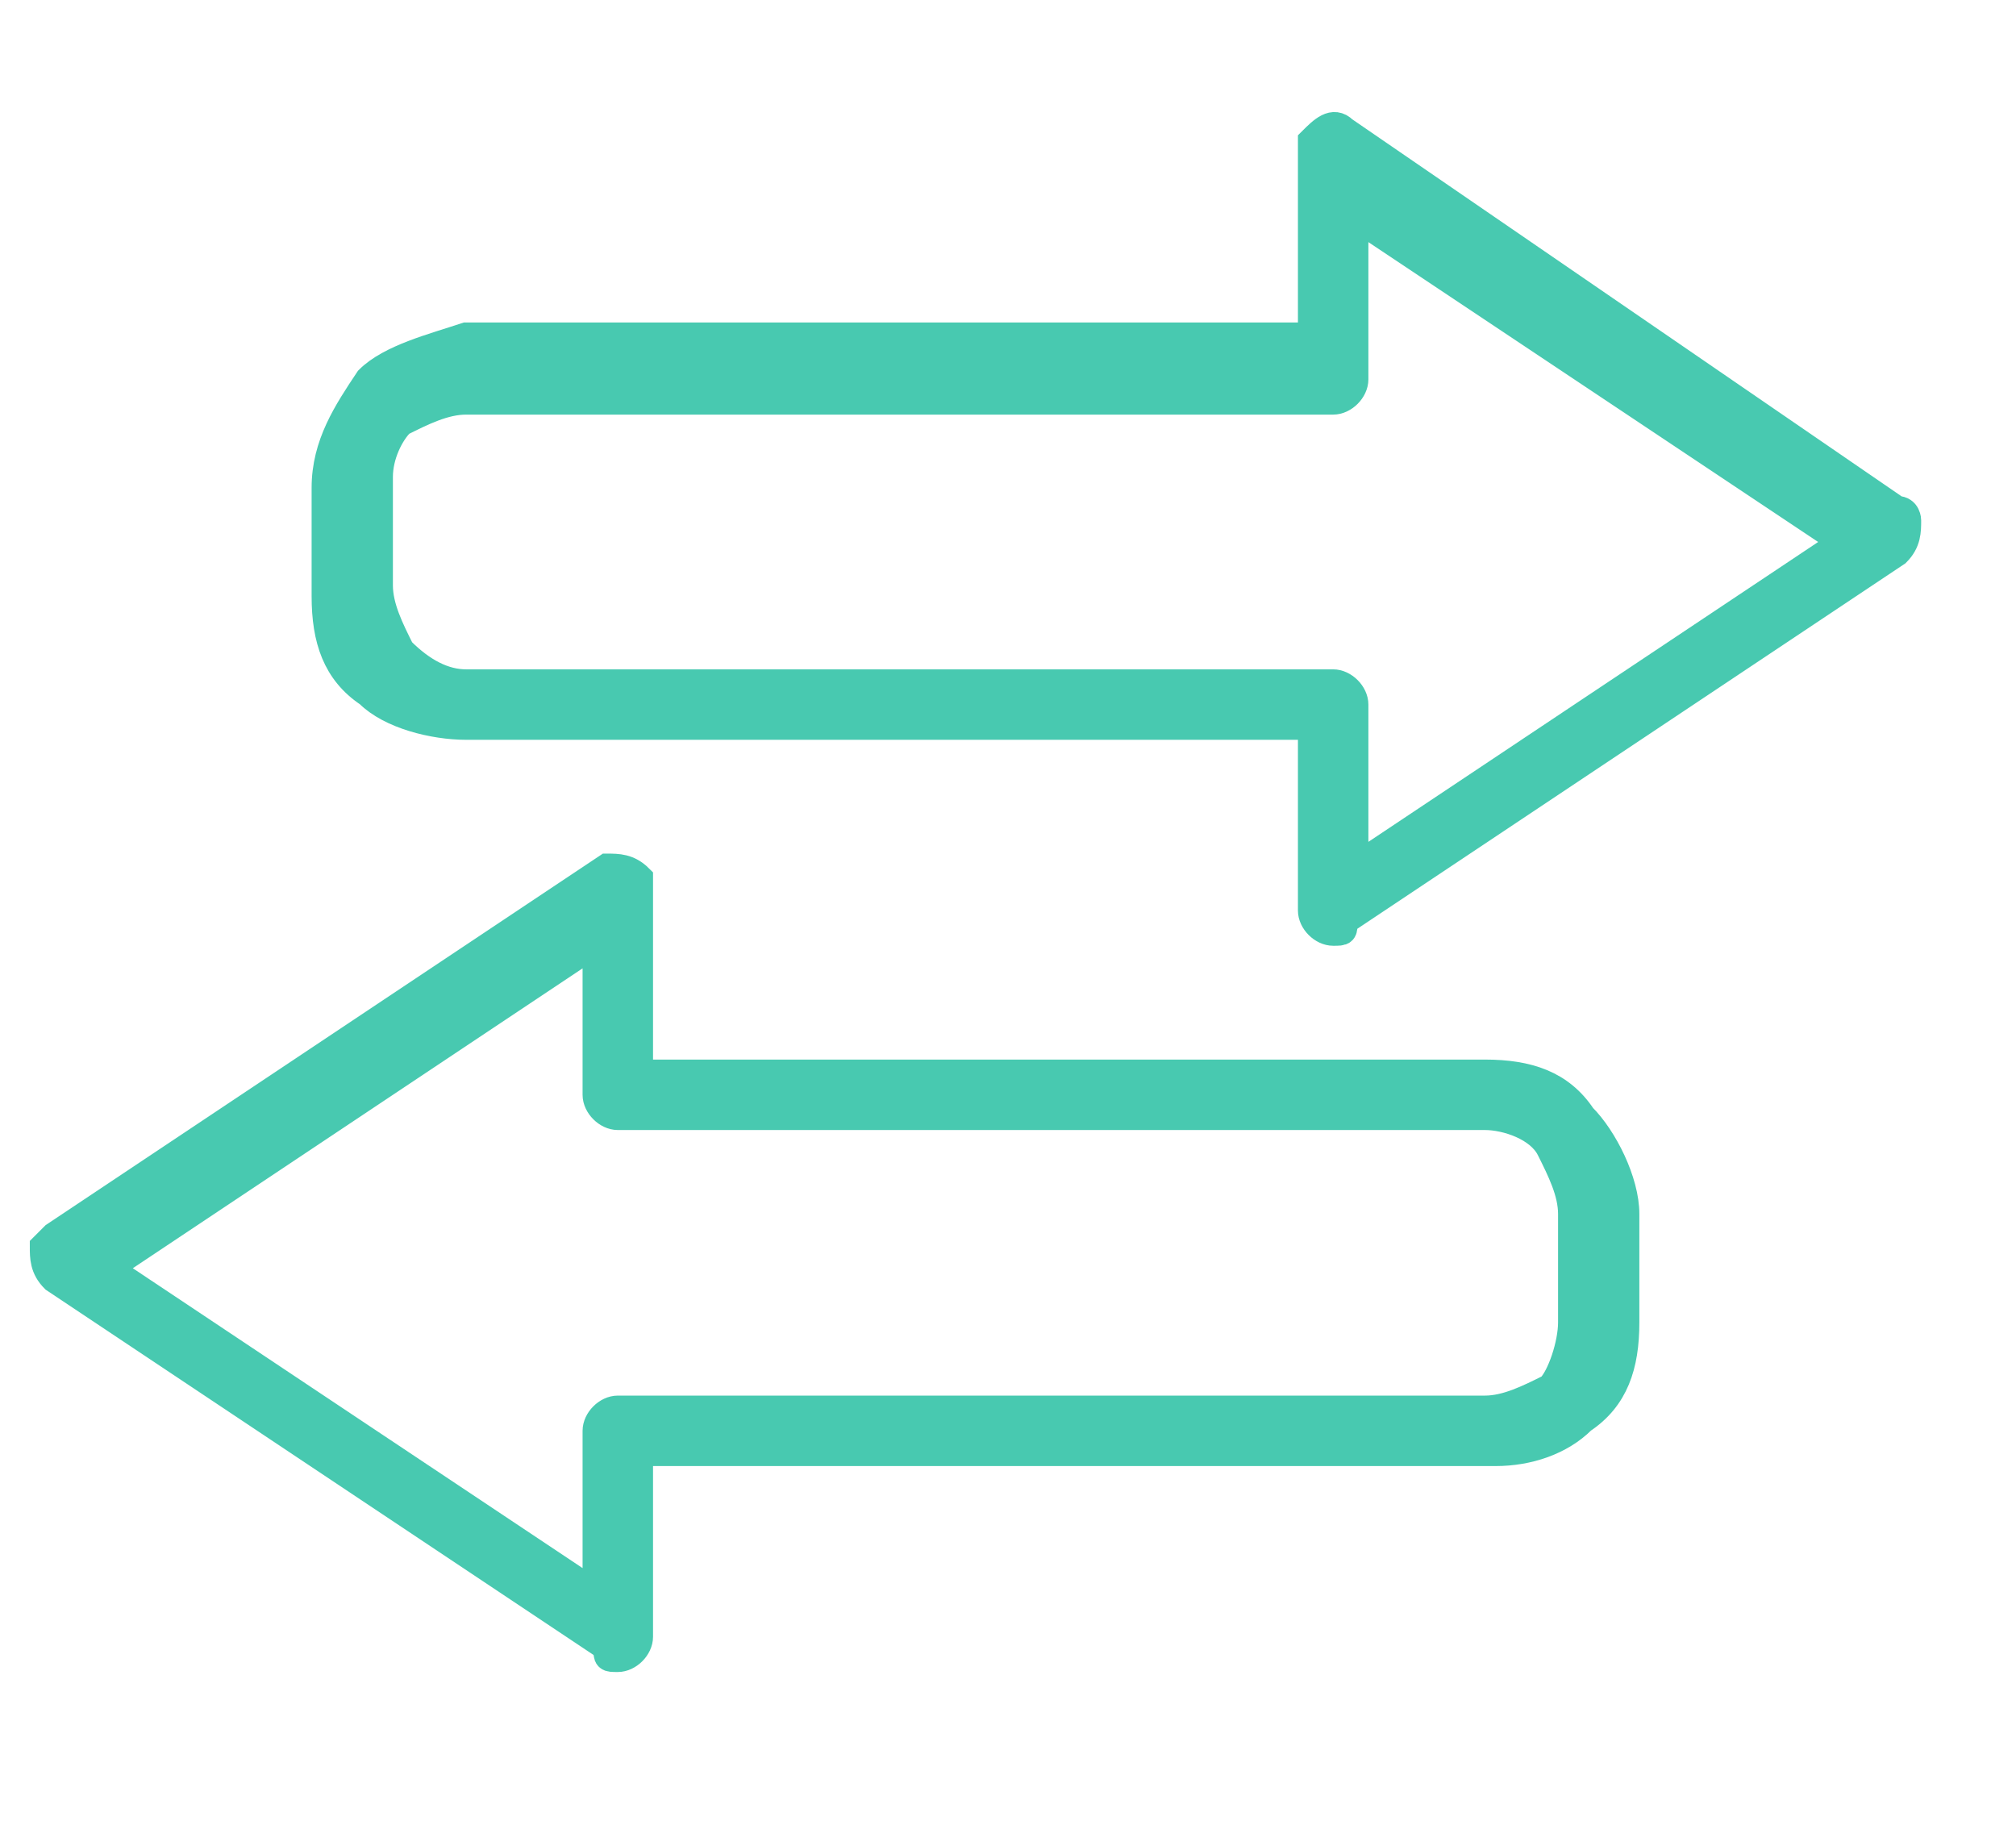 <?xml version="1.0" encoding="utf-8"?>
<!-- Generator: Adobe Illustrator 23.1.1, SVG Export Plug-In . SVG Version: 6.00 Build 0)  -->
<svg version="1.1" xmlns="http://www.w3.org/2000/svg" xmlns:xlink="http://www.w3.org/1999/xlink" x="0px" y="0px"
	 viewBox="0 0 18.6 16.8" style="enable-background:new 0 0 18.6 16.8;" xml:space="preserve">
<style type="text/css">
	.st0{display:none;}
	.st1{display:inline;fill-rule:evenodd;clip-rule:evenodd;fill:#48C9B0;stroke:#48C9B0;stroke-width:0.25;stroke-miterlimit:10;}
	.st2{display:inline;}
	.st3{fill-rule:evenodd;clip-rule:evenodd;fill:#48C9B0;stroke:#48C9B0;stroke-width:0.25;stroke-miterlimit:10;}
</style>
<g id="_x2014_ÎÓÈ_1" class="st0">
	<path class="st1" d="M17,13.6c0.1,0,0.2,0.1,0.2,0.2S17.1,14,17,14H4.1V16c0,0.1-0.1,0.2-0.2,0.2c-0.1,0-0.2-0.1-0.2-0.2V14H1.6
		c-0.1,0-0.2-0.1-0.2-0.2s0.1-0.2,0.2-0.2h2.1V0.7c0-0.1,0.1-0.2,0.2-0.2s0.2,0.1,0.2,0.2v12.9H17L17,13.6z M5.7,10.7L5.7,10.7
		c-0.1,0.2-0.2,0.3-0.1,0.5c0,0.2,0.1,0.3,0.3,0.5l0,0l0.5,0.4c0.1,0.1,0.3,0.2,0.5,0.1c0.2,0,0.3-0.1,0.5-0.3l2.3-3h3.5
		c0.1,0,0.1,0,0.2-0.1l1.5-2.6v0.3c0,0.1,0.1,0.2,0.2,0.2l1.6-0.1l0,0c0.1,0,0.2-0.1,0.2-0.2V1.1l0,0c0,0,0-0.1,0-0.1
		c-0.1-0.1-0.2-0.1-0.3-0.1l-4.6,2.5l0,0c-0.1,0.1-0.1,0.2-0.1,0.2l0.7,1.4c0.1,0.1,0.2,0.1,0.3,0.1l0.3-0.2l-1,1.8H8.7
		c-0.1,0-0.1,0-0.2,0.1L5.7,10.7L5.7,10.7z M8.8,7.3L5.9,11l0,0c-0.1,0.1-0.1,0.1-0.1,0.2c0,0.1,0.1,0.1,0.1,0.2l0,0l0.5,0.4
		c0.1,0.1,0.1,0.1,0.2,0.1c0.1,0,0.1-0.1,0.2-0.1l2.4-3.1l0,0c0-0.1,0.1-0.1,0.2-0.1H13l1.8-3.1c0-0.1,0.1-0.1,0.2-0.1
		c0.1,0,0.2,0.1,0.2,0.2l0,0.8l1.2-0.1V1.5l-4.2,2.2l0.5,1.1l0.7-0.3l0,0c0.1,0,0.1,0,0.2,0c0.1,0.1,0.1,0.2,0.1,0.3l-1.4,2.4
		c0,0.1-0.1,0.1-0.2,0.1L8.8,7.3z"/>
</g>
<g id="Layer_2" class="st0">
	<path class="st1" d="M9.4,3.7c1.2,0,2.3,0.5,3,1.2c0.8,0.8,1.2,1.8,1.2,3c0,0.7-0.2,1.3-0.4,1.8c-0.3,0.6-0.6,1.1-1.1,1.5v1.2
		c0,0.3-0.1,0.5-0.3,0.6c-0.1,0.1-0.2,0.2-0.3,0.2v1.5c0,0.3-0.1,0.5-0.3,0.6c-0.2,0.2-0.4,0.3-0.6,0.3h-0.3v0.6
		c0,0.1-0.1,0.1-0.1,0.1H8.6c-0.1,0-0.1-0.1-0.1-0.1v-0.6H8.1c-0.3,0-0.5-0.1-0.6-0.3l0,0l0,0l0,0c-0.2-0.2-0.3-0.4-0.3-0.6v-0.4
		v-1.1c-0.1,0-0.2-0.1-0.3-0.2l0,0l0,0l0,0c-0.2-0.2-0.3-0.4-0.3-0.6v-1.2c-0.5-0.4-0.9-0.9-1.1-1.5C5.2,9.3,5.1,8.7,5.1,8
		c0-1.2,0.5-2.3,1.2-3C7.1,4.2,8.2,3.7,9.4,3.7L9.4,3.7z M5.4,3.9L4.2,2.6C4.1,2.6,4,2.6,4,2.6c-0.1,0-0.1,0.2,0,0.2l1.2,1.2
		c0.1,0.1,0.2,0.1,0.2,0C5.5,4,5.5,3.9,5.4,3.9L5.4,3.9z M13.6,4.1l1.2-1.2c0.1,0,0.1-0.2,0-0.2c0-0.1-0.2-0.1-0.2,0l-1.2,1.2
		c0,0,0,0.2,0,0.2C13.4,4.1,13.5,4.1,13.6,4.1L13.6,4.1z M3.6,7.9c0.1,0,0.1,0.1,0.1,0.1c0,0.1-0.1,0.1-0.1,0.1H1.9
		C1.8,8.1,1.8,8.1,1.8,8c0-0.1,0.1-0.1,0.1-0.1H3.6L3.6,7.9z M15.1,8.2C15,8.2,15,8.1,15,8c0-0.1,0.1-0.1,0.1-0.1h1.7
		C16.9,7.9,17,8,17,8c0,0.1-0.1,0.1-0.1,0.1H15.1L15.1,8.2z M9.5,2.3c0,0.1-0.1,0.1-0.1,0.1c-0.1,0-0.1-0.1-0.1-0.1V0.5
		c0-0.1,0.1-0.1,0.1-0.1c0.1,0,0.1,0.1,0.1,0.1V2.3L9.5,2.3z M7.5,14.2h3.7v-0.9h0h-0.5H8.1H7.5h0V14.2L7.5,14.2z M11.2,14.5H7.5
		v0.2c0,0.2,0.1,0.3,0.2,0.4l0,0c0.1,0.1,0.3,0.2,0.4,0.2h0.5h1.6h0.5c0.2,0,0.3-0.1,0.4-0.2c0.1-0.1,0.2-0.3,0.2-0.4L11.2,14.5
		L11.2,14.5z M10.5,9.7L10.5,9.7V8.9h-1v0.8c0,0.1-0.1,0.1-0.2,0.1S9.2,9.7,9.2,9.7V8.9h-1v0.8l0,0v3.4h2.3L10.5,9.7L10.5,9.7z
		 M10.5,8.6V7.8c0-0.1,0.1-0.1,0.1-0.1c0.1,0,0.1,0.1,0.1,0.1v0.9l0,0v4.3h0.4c0.2,0,0.3-0.1,0.4-0.2c0.1-0.1,0.2-0.3,0.2-0.4v-1.2
		l0,0c0,0,0-0.1,0-0.1c0.5-0.4,0.9-0.9,1.1-1.4c0.3-0.5,0.4-1.1,0.4-1.7c0-1.1-0.4-2.1-1.2-2.8C11.5,4.5,10.5,4,9.4,4
		S7.3,4.5,6.5,5.2C5.8,5.9,5.4,6.9,5.4,8c0,0.6,0.1,1.2,0.4,1.7c0.3,0.5,0.6,1,1.1,1.4c0,0,0.1,0.1,0.1,0.1v1.2
		c0,0.2,0.1,0.3,0.2,0.4l0,0c0.1,0.1,0.3,0.2,0.4,0.2h0.4V8.7l0,0V7.8c0-0.1,0.1-0.1,0.1-0.1c0.1,0,0.1,0.1,0.1,0.1v0.8h1V7.8
		c0-0.1,0.1-0.1,0.1-0.1c0.1,0,0.2,0,0.2,0.1v0.8H10.5L10.5,8.6z M10,15.7H8.7v0.4H10V15.7z"/>
</g>
<g id="Layer_3" class="st0">
	<path class="st1" d="M8.3,2.7L7.9,2.2L6.1,3.5L8.3,2.7L8.3,2.7z M16.4,7.9V4.9c0-0.2-0.1-0.4-0.2-0.5l0,0c-0.1-0.1-0.3-0.2-0.5-0.2
		H3.1c-0.2,0-0.4,0.1-0.5,0.2S2.3,4.7,2.3,4.9v10.2c0,0.2,0.1,0.4,0.2,0.5l0,0c0.1,0.1,0.3,0.2,0.5,0.2h12.6c0.2,0,0.4-0.1,0.5-0.2
		c0.1-0.1,0.2-0.3,0.2-0.5v-2.5h-5.6c-0.2,0-0.3-0.1-0.5-0.2l0,0c-0.1-0.1-0.2-0.3-0.2-0.5V8.6c0-0.2,0.1-0.3,0.2-0.5l0,0
		c0.1-0.1,0.3-0.2,0.5-0.2L16.4,7.9L16.4,7.9z M16.8,12.7v2.5c0,0.3-0.1,0.6-0.3,0.8c-0.2,0.2-0.5,0.3-0.8,0.3H3.1
		c-0.3,0-0.6-0.1-0.8-0.3l0,0l0,0l0,0c-0.2-0.2-0.3-0.5-0.3-0.8V4.9c0-0.3,0.1-0.6,0.3-0.8c0.2-0.2,0.5-0.3,0.8-0.3h0l4.7-3.3
		C8,0.4,8.2,0.4,8.3,0.4c0.2,0,0.3,0.1,0.4,0.3l1.1,1.5L13.6,1h0c0.2-0.1,0.3,0,0.5,0.1c0.2,0.1,0.3,0.2,0.3,0.4v0l0.8,2.4h0.4
		c0.3,0,0.6,0.1,0.8,0.3l0,0c0.2,0.2,0.3,0.5,0.3,0.8v2.9h0.3c0.1,0,0.2,0.1,0.2,0.2v4.4c0,0.1-0.1,0.2-0.2,0.2L16.8,12.7L16.8,12.7
		z M3.8,3.8L8,0.9c0.1-0.1,0.1-0.1,0.2-0.1c0.1,0,0.1,0.1,0.2,0.1l1,1.5L8.7,2.6L8.2,1.8C8.1,1.7,8,1.7,7.9,1.7l-3,2L3.8,3.8
		L3.8,3.8z M6.3,3.8l7.5-2.4l0,0c0.1,0,0.2,0,0.2,0c0.1,0,0.1,0.1,0.1,0.2l0,0l0.7,2.3h-0.7l-0.5-1.6c0-0.1-0.1-0.2-0.2-0.1L8.1,3.8
		H6.3L6.3,3.8z M9.3,3.8H11l2-0.7c0.1,0,0.2,0,0.2,0.1c0,0.1,0,0.2-0.1,0.2l-0.9,0.3h1.5l-0.4-1.3L9.3,3.8L9.3,3.8z M16.9,8.3v4
		h-0.3h-5.8c-0.1,0-0.2,0-0.2-0.1c-0.1-0.1-0.1-0.1-0.1-0.2V8.6c0-0.1,0-0.1,0.1-0.2l0,0c0.1-0.1,0.1-0.1,0.2-0.1h5.8H16.9L16.9,8.3
		z M12.7,9.4c0.3,0,0.5,0.1,0.7,0.3c0.2,0.2,0.3,0.4,0.3,0.7s-0.1,0.5-0.3,0.7s-0.4,0.3-0.7,0.3s-0.5-0.1-0.7-0.3
		c-0.2-0.2-0.3-0.4-0.3-0.7s0.1-0.5,0.3-0.7C12.3,9.5,12.5,9.4,12.7,9.4L12.7,9.4z M11.8,9.4C12.1,9.1,12.4,9,12.7,9
		s0.7,0.2,0.9,0.4s0.4,0.6,0.4,0.9c0,0.4-0.2,0.7-0.4,0.9s-0.6,0.4-0.9,0.4c-0.4,0-0.7-0.2-0.9-0.4s-0.4-0.6-0.4-0.9
		C11.4,9.9,11.6,9.6,11.8,9.4z"/>
</g>
<g id="Layer_4" class="st0">
	<path class="st1" d="M5.5,15.6h8v-1.1c0-0.2-0.1-0.4-0.2-0.5c-0.1-0.1-0.3-0.2-0.5-0.2h-1.7H8.1H6.2c-0.2,0-0.4,0.1-0.5,0.2l0,0
		c-0.1,0.1-0.2,0.3-0.2,0.5V15.6L5.5,15.6z M5.3,0.8h8.4c0.1,0,0.2,0.1,0.2,0.2v0.9h1.7c0.3,0,0.5,0.1,0.7,0.3
		c0.2,0.2,0.3,0.4,0.3,0.7v3.4c0,0.2,0,0.3-0.1,0.5c-0.1,0.1-0.2,0.2-0.3,0.3l-2.4,1.8c0,0,0,0,0,0l-2.2,1.6
		c-0.1,0.1-0.1,0.1-0.2,0.2s-0.1,0.2-0.1,0.3v2.4h1.6c0.3,0,0.5,0.1,0.7,0.3c0.2,0.2,0.3,0.4,0.3,0.7v1.3c0,0.1-0.1,0.2-0.2,0.2H5.3
		c-0.1,0-0.2-0.1-0.2-0.2v-1.3c0-0.3,0.1-0.5,0.3-0.7l0,0l0,0l0,0c0.2-0.2,0.4-0.3,0.7-0.3h1.7v-2.3c0-0.1,0-0.2-0.1-0.3
		c0-0.1-0.1-0.2-0.2-0.2L5.3,8.9l0,0L2.9,7.1C2.7,7,2.6,6.9,2.5,6.7C2.5,6.6,2.4,6.4,2.4,6.3V2.9c0-0.3,0.1-0.5,0.3-0.7l0,0l0,0l0,0
		C2.9,2,3.2,1.9,3.5,1.9h1.7V1C5.2,0.9,5.3,0.8,5.3,0.8L5.3,0.8z M13.9,2.2v6.2L16,6.8c0.1-0.1,0.2-0.1,0.2-0.2
		c0-0.1,0.1-0.2,0.1-0.3V2.9c0-0.2-0.1-0.4-0.2-0.5c-0.1-0.1-0.3-0.2-0.5-0.2L13.9,2.2L13.9,2.2z M5.2,8.4V2.2H3.4
		C3.3,2.2,3.1,2.3,3,2.4l0,0C2.9,2.5,2.8,2.7,2.8,2.9v3.4c0,0.1,0,0.2,0.1,0.3c0,0.1,0.1,0.2,0.2,0.2L5.2,8.4L5.2,8.4z M13.6,1.1h-8
		V2v6.6l2.3,1.7c0.1,0.1,0.2,0.2,0.3,0.4c0.1,0.1,0.1,0.3,0.1,0.4v2.3H11v-2.4c0-0.2,0-0.3,0.1-0.5s0.2-0.3,0.3-0.4l2.2-1.6V2
		L13.6,1.1L13.6,1.1z M7.3,4.7c0,0-0.1,0-0.1,0c-0.1,0.1,0,0.2,0,0.2l1.2,1L8,7.5c0,0,0,0.1,0,0.1c0,0.1,0.1,0.1,0.2,0.1l1.3-0.8
		l1.3,0.8l0,0c0,0,0.1,0,0.1,0c0.1,0,0.1-0.1,0.1-0.2L10.8,6l1.2-1l0,0c0,0,0-0.1,0-0.1c0-0.1-0.1-0.2-0.1-0.2l-1.5-0.1L9.7,3.1l0,0
		c0,0,0-0.1-0.1-0.1C9.5,3,9.4,3,9.4,3.1L8.8,4.5L7.3,4.7L7.3,4.7z M8.9,4.9L7.7,5l0.9,0.8l0,0c0,0,0.1,0.1,0.1,0.2L8.4,7.2l1.1-0.6
		c0,0,0.1,0,0.2,0l1.1,0.6L10.4,6c0-0.1,0-0.1,0-0.2L11.4,5l-1.2-0.1c-0.1,0-0.1,0-0.1-0.1L9.5,3.6L9,4.7C9,4.8,9,4.8,8.9,4.9z"/>
</g>
<g id="Layer_5" class="st0">
	<g class="st2">
		<path class="st3" d="M11.4,4C11,3.6,10.5,3.3,10,3.1C9.5,2.9,8.9,2.8,8.3,2.8S7.2,2.9,6.7,3.1C6.1,3.3,5.6,3.6,5.2,4
			C4.9,4.4,4.5,4.9,4.3,5.4C4.1,5.9,4,6.5,4,7.1c0,0.6,0.1,1.2,0.3,1.7c0.2,0.5,0.5,1,0.9,1.4l0,0l0,0c0.4,0.4,0.9,0.7,1.4,0.9
			c0.5,0.2,1.1,0.3,1.7,0.3c0.6,0,1.2-0.1,1.7-0.3c0.5-0.2,1-0.5,1.4-0.9c0.4-0.4,0.7-0.9,0.9-1.4c0.2-0.5,0.3-1.1,0.3-1.7
			s-0.1-1.2-0.3-1.7C12.1,4.9,11.8,4.4,11.4,4L11.4,4z M13.6,10.5l3.2,3.2l0,0c0.2,0.2,0.3,0.5,0.3,0.8l0,0c0,0.3-0.1,0.6-0.3,0.8
			l-0.3,0.3l0,0c-0.2,0.2-0.5,0.3-0.8,0.3c-0.3,0-0.6-0.1-0.8-0.3l-3.2-3.2c-1,0.6-2.1,1-3.3,1c-1.7,0-3.3-0.7-4.5-1.8
			C2.7,10.4,2,8.8,2,7.1s0.7-3.3,1.8-4.5s2.7-1.8,4.5-1.8s3.3,0.7,4.5,1.8c1.1,1.2,1.8,2.7,1.8,4.5C14.6,8.3,14.3,9.5,13.6,10.5
			L13.6,10.5z M13,10.8L11.6,12l0,0l0,0l0,0l0,0c-1,0.6-2.1,1-3.3,1c-1.6,0-3.1-0.7-4.2-1.7S2.4,8.7,2.4,7.1S3.1,4,4.1,2.9
			s2.5-1.7,4.2-1.7s3.1,0.7,4.2,1.7s1.7,2.5,1.7,4.2c0,1.2-0.4,2.3-1,3.3l0,0C13.2,10.5,13.1,10.7,13,10.8L13,10.8z M16.6,13.9
			L16.6,13.9c0.2,0.2,0.2,0.3,0.2,0.5l0,0c0,0.2-0.1,0.4-0.2,0.5l-0.3,0.3l0,0c-0.2,0.1-0.3,0.2-0.5,0.2c-0.2,0-0.4-0.1-0.5-0.2
			L12,12.2c0.3-0.2,0.5-0.4,0.8-0.7c0.2-0.2,0.5-0.5,0.6-0.7L16.6,13.9L16.6,13.9z M11.7,12l1.3-1.2v0v0l-0.1,0v0v0v0l0,0v0v0v0l0,0
			l0,0v0v0v0l0,0l0,0c-0.2,0-0.3,0.1-0.4,0.2C12.3,11.5,12,11.8,11.7,12L11.7,12L11.7,12z M10.1,2.7c0.6,0.2,1.1,0.6,1.5,1l0,0
			c0.5,0.5,0.8,1,1,1.6C12.9,5.9,13,6.4,13,7.1c0,0.6-0.1,1.3-0.3,1.8c-0.2,0.6-0.6,1.1-1,1.6c-0.5,0.4-1,0.8-1.6,1
			c-0.5,0.2-1.2,0.4-1.8,0.4s-1.3-0.1-1.8-0.3c-0.6-0.3-1.1-0.6-1.6-1l0,0c-0.4-0.4-0.8-1-1-1.5C3.7,8.4,3.6,7.7,3.6,7.1
			S3.7,5.8,4,5.3c0.2-0.6,0.6-1.1,1-1.5c0.4-0.4,1-0.8,1.5-1c0.6-0.2,1.2-0.3,1.8-0.3C9,2.4,9.6,2.5,10.1,2.7z"/>
	</g>
	<path class="st1" d="M14,13.2H6.2v1.7c0,0.1-0.1,0.2-0.2,0.2c-0.1,0-0.1,0-0.1-0.1l-5.1-3.4c-0.1-0.1-0.1-0.2-0.1-0.3
		c0,0,0,0,0.1-0.1l5.1-3.5c0.1-0.1,0.2,0,0.3,0.1c0,0.1,0,0.1,0,0.1l0,0v1.7H14c0.4,0,0.7,0.1,0.9,0.4c0.2,0.2,0.4,0.6,0.4,0.9v1
		c0,0.4-0.1,0.7-0.4,0.9l0,0C14.7,13,14.3,13.2,14,13.2L14,13.2z M4.5,6h8c0.1,0,0.2,0.1,0.2,0.2v1.5l4.5-3l-4.5-3v1.5
		c0,0.1-0.1,0.2-0.2,0.2H4.5c-0.2,0-0.4,0.1-0.6,0.2l0,0C3.8,3.7,3.7,3.9,3.7,4.2v1c0,0.2,0.1,0.4,0.2,0.6C4.1,5.9,4.3,6,4.5,6
		L4.5,6z M12.4,6.5v1.7c0,0.1,0.1,0.2,0.2,0.2c0.1,0,0.1,0,0.1-0.1l5.1-3.4c0.1-0.1,0.1-0.2,0.1-0.3c0,0,0-0.1-0.1-0.1l-5.1-3.5
		c-0.1-0.1-0.2,0-0.3,0.1c0,0.1,0,0.1,0,0.1l0,0v1.7H4.5C4.2,2.9,3.9,3,3.6,3.3l0,0l0,0l0,0C3.4,3.5,3.3,3.8,3.3,4.2v1
		c0,0.4,0.1,0.7,0.4,0.9c0.2,0.2,0.5,0.4,0.9,0.4H12.4L12.4,6.5z M6,12.8h8c0.2,0,0.4-0.1,0.6-0.2l0,0c0.1-0.1,0.2-0.4,0.2-0.6v-1
		c0-0.2-0.1-0.4-0.2-0.6c-0.1-0.2-0.4-0.3-0.6-0.3H6c-0.1,0-0.2-0.1-0.2-0.2V8.4l-4.5,3l4.5,3V13C5.7,12.9,5.8,12.8,6,12.8z"/>
</g>
<g id="Layer_6">
	<path class="st3" d="M13.8,13.4H5.9v1.7c0,0.1-0.1,0.2-0.2,0.2c-0.1,0-0.1,0-0.1-0.1l-5.1-3.4c-0.1-0.1-0.1-0.2-0.1-0.3
		c0,0,0,0,0.1-0.1L5.6,8C5.7,8,5.8,8,5.9,8.1c0,0.1,0,0.1,0,0.1l0,0v1.7h7.8c0.4,0,0.7,0.1,0.9,0.4c0.2,0.2,0.4,0.6,0.4,0.9v1
		c0,0.4-0.1,0.7-0.4,0.9l0,0C14.4,13.3,14.1,13.4,13.8,13.4L13.8,13.4z M4.3,6.3h8c0.1,0,0.2,0.1,0.2,0.2V8l4.5-3l-4.5-3v1.5
		c0,0.1-0.1,0.2-0.2,0.2H4.3c-0.2,0-0.4,0.1-0.6,0.2l0,0C3.6,4,3.5,4.2,3.5,4.4v1c0,0.2,0.1,0.4,0.2,0.6C3.9,6.2,4.1,6.3,4.3,6.3
		L4.3,6.3z M12.1,6.7v1.7c0,0.1,0.1,0.2,0.2,0.2c0.1,0,0.1,0,0.1-0.1l5.1-3.4c0.1-0.1,0.1-0.2,0.1-0.3c0,0,0-0.1-0.1-0.1l-5.1-3.5
		c-0.1-0.1-0.2,0-0.3,0.1c0,0.1,0,0.1,0,0.1l0,0v1.7H4.3C4,3.2,3.6,3.3,3.4,3.5l0,0l0,0l0,0C3.2,3.8,3,4.1,3,4.5v1
		c0,0.4,0.1,0.7,0.4,0.9C3.6,6.6,4,6.7,4.3,6.7H12.1L12.1,6.7z M5.7,13h8c0.2,0,0.4-0.1,0.6-0.2l0,0c0.1-0.1,0.2-0.4,0.2-0.6v-1
		c0-0.2-0.1-0.4-0.2-0.6c-0.1-0.2-0.4-0.3-0.6-0.3h-8c-0.1,0-0.2-0.1-0.2-0.2V8.7l-4.5,3l4.5,3v-1.5C5.5,13.1,5.6,13,5.7,13z"/>
</g>
</svg>
